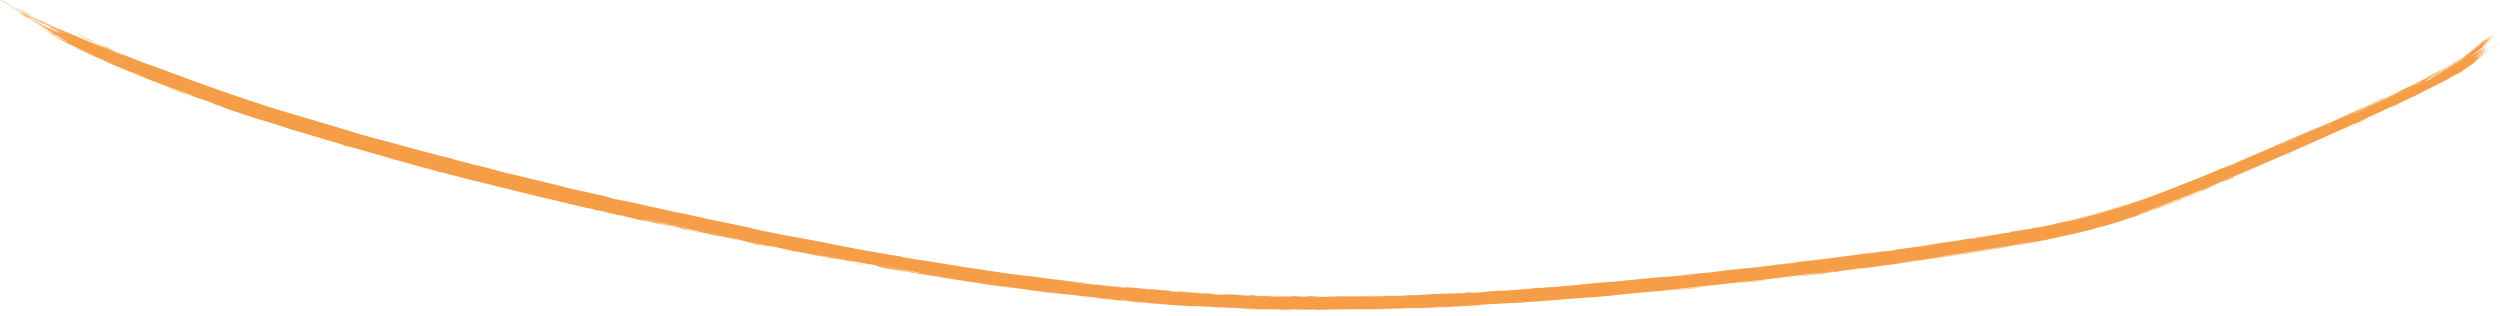 <?xml version="1.0" encoding="UTF-8"?> <svg xmlns="http://www.w3.org/2000/svg" viewBox="0 0 1200 151.63" fill="none"><path d="M85.642 44.18C86.353 44.437 89.286 45.548 90.533 45.998C89.089 45.59 83.027 43.243 85.642 44.18ZM219.235 76.809C218.154 76.557 217.077 76.305 216.005 76.053C219.022 76.855 223.177 77.904 225.977 78.643C226.439 78.765 225.219 78.532 226.314 78.814C227.411 79.097 227.223 78.943 228.828 79.34C230.627 79.788 238.827 81.924 241.645 82.619C252.28 85.254 263.033 87.798 273.71 90.363C262.66 87.821 273.762 90.54 276.854 91.229C277.544 91.379 277.47 91.183 288.547 93.797C295.568 95.442 289.011 94.229 300.798 96.77C291.813 94.53 300.677 96.57 307.782 98.153C309.001 98.429 318.874 100.652 323.249 101.594C324.744 101.918 327.038 102.314 329.023 102.741C330.388 103.034 331.411 103.311 333.438 103.744C342.888 105.76 352.194 107.706 361.674 109.66C356.079 108.78 366.005 110.657 366.447 110.755C368.692 111.283 358.466 109.224 362.501 110.09C368.15 111.233 373.804 112.359 379.463 113.466C374.827 112.52 385.649 114.463 387.622 114.925C386.79 114.564 413.389 120.021 417.49 120.637C418.344 120.77 412.802 119.679 425.674 122.017C427.067 122.268 426.528 122.243 427.259 122.365C427.696 122.438 430.378 122.686 433.193 123.293C434.218 123.508 427.588 122.54 442.103 124.939C439.826 124.466 442.523 124.886 446.861 125.592C453.563 126.691 464.101 128.386 467.018 128.856C466.069 128.681 465.117 128.506 464.164 128.329C468.888 129.134 469.735 129.179 470.795 129.343C475.092 130.003 480.962 130.925 484.967 131.473C489.615 132.107 489.698 131.981 495.121 132.752C493.836 132.553 492.547 132.351 491.256 132.147C495.011 132.658 498.802 133.158 502.555 133.636C493.821 132.713 504.422 133.885 505.141 133.962C506.26 134.093 504.645 133.971 506.515 134.19C506.707 134.212 506.442 134.11 509.313 134.448C515.323 135.145 514.373 135.115 516.893 135.403C517.129 135.428 516.312 135.278 520.685 135.747C534.547 137.185 520.623 135.799 520.076 135.738C519.382 135.665 524.093 136.486 512.334 135.04C516.294 135.532 516.67 135.688 517.117 135.742C517.497 135.793 524.375 136.532 524.746 136.561C528.11 136.877 525.163 136.485 525.818 136.54C526.363 136.593 534.604 137.536 536.577 137.473C540.515 138.067 534.28 137.476 527.644 136.819C526.675 136.769 533.951 137.553 534.331 137.584C543.74 138.485 538.545 137.8 540.611 137.878C541.691 137.917 545.524 138.386 541.993 137.903C550.535 138.644 545.347 138.278 545.899 138.342C546.729 138.437 549.713 138.642 550.091 138.679C550.638 138.734 548.724 138.632 550.888 138.832C551.249 138.864 554.746 139.052 550.25 138.636C556.263 139.142 555.762 139.008 557.794 139.334C561.961 139.326 560.785 139.744 562.415 139.88C566.746 140.232 565.507 139.891 565.737 139.896C567.32 139.943 579.32 140.762 582.302 140.86C581.117 140.988 572.78 140.336 570.908 140.243C564.68 139.972 579.676 140.868 575.144 140.818C577.043 140.868 578.94 140.912 580.842 140.951C584.309 141.273 579.374 141.103 588.734 141.496C590.27 141.446 582.118 141.2 583.757 141.178C584.721 141.173 590.15 141.413 590.258 141.384C590.366 141.355 585.46 141.171 586.236 141.149C587.926 141.138 605.813 141.948 592.191 141.478C595.99 141.634 597.939 141.949 601.237 141.984C603.369 141.995 591.394 141.307 609.377 141.899C609.757 142.029 602.182 141.732 601.988 141.728C601.71 141.732 603.072 142.035 603.31 142.055C604.147 142.161 622.525 142.433 626.407 142.553C624.871 142.41 640.304 142.596 641.978 142.513C642.427 142.498 640.753 142.414 641.232 142.402C644.218 142.339 652.299 142.42 656.029 142.353C660.221 142.283 659.693 142.209 659.926 142.206C661.769 142.172 660.299 142.257 661.423 142.233C663.119 142.211 674.817 141.895 675.416 141.851C675.588 141.842 673.674 141.814 676.223 141.713C676.667 141.692 676.373 141.826 683.941 141.492C693.016 141.074 677.62 141.605 681.389 141.343C687.244 141.28 687.033 141.121 688.623 141.068C688.876 141.06 689.882 141.047 691.333 141.013C693.013 140.974 695.301 140.907 697.696 140.785C695.571 140.903 693.45 141.017 691.337 141.125C690.272 141.18 689.21 141.233 688.15 141.285C689.026 141.255 690.137 141.21 691.34 141.157C694.4 141.024 698.081 140.835 699.936 140.76C701.19 140.709 700.162 140.874 702.888 140.73C703.47 140.696 705.75 140.315 698.611 140.797C698.039 140.73 701.438 140.623 703.016 140.512C703.254 140.495 704.187 140.285 706.211 140.275C706.694 140.266 701.455 141.054 715.028 139.924C715.465 139.887 713.936 139.92 714.366 139.882C714.663 139.857 718.123 139.67 718.508 139.637C718.898 139.603 717.22 139.643 717.686 139.601C720.071 139.389 723.232 139.444 718.297 139.734C719.946 139.664 721.598 139.59 723.254 139.514C721.475 139.437 725.836 139.294 728.118 139.132C742.734 138.077 732.935 138.633 735.445 138.393C739.477 137.997 736.42 138.553 742.41 138.008C742.964 137.952 735.701 138.379 749.867 137.362C747.779 137.533 745.686 137.7 743.598 137.864C744.817 137.961 751.144 137.267 751.629 137.223C757.188 136.748 753.436 137.128 761.681 136.342C762.417 136.271 764.025 136.18 765.6 136.021C772.123 135.364 756.974 136.704 756.555 136.651C756.356 136.645 772.65 135.255 773.207 135.208C775.588 135.075 765.828 135.897 767.696 135.827C768.375 135.829 791.588 133.616 796.238 133.161C801.625 132.668 804.056 132.668 804.061 132.384C805.602 132.506 806.93 132.178 807.617 132.108C815.904 131.268 815.939 131.265 823.05 130.465C824.623 130.286 825.958 130.224 826.51 130.148C826.832 130.104 826.218 130.081 827.794 129.878C830.002 129.603 843.237 128.182 844.209 128.111C845.19 128.048 838.645 128.779 839.826 128.724C844.562 128.186 849.126 127.627 853.914 127.06C855.904 126.824 854.888 127.004 855.747 126.902C856.106 126.862 862.967 125.972 862.672 125.985C861.951 126.043 840.82 128.596 846.373 127.832C847.455 127.686 851.256 127.367 850.636 127.279C869.566 125.059 888.481 122.661 907.34 120.086C896.55 121.703 884.287 123.223 872.913 124.674C871.374 124.871 866.079 125.519 866.729 125.519C876.41 124.336 888.444 122.729 897.73 121.525C898.027 121.486 896.947 121.706 898.059 121.567C900.108 121.314 906.896 120.263 908.025 120.136C908.199 120.119 904.402 120.741 905.571 120.641C908.55 120.388 909.34 119.927 911.899 119.573C913.899 119.305 927.345 117.549 930.658 116.943C930.996 116.882 931.178 116.846 931.227 116.83C931.249 116.823 931.249 116.82 931.227 116.82C930.807 116.822 920.908 118.286 921.755 118.08C924.886 117.597 928.11 117.118 931.202 116.662C937.163 115.785 943.033 114.936 948.621 114.048C948.771 114.024 947.445 114.159 949.362 113.847C952.631 113.311 953.593 113.257 955.185 113.015C956.92 112.756 963.099 111.703 963.914 111.596C964.02 111.583 962.798 111.896 962.606 111.931C959.885 112.437 958.972 112.451 958.714 112.493C957.801 112.64 956.879 112.843 956.047 112.976C954.687 113.194 953.929 113.27 952.079 113.562C950.815 113.761 952.042 113.657 950.844 113.843C950.427 113.91 945.546 114.469 945.158 114.739C945.033 114.978 984.218 108.396 987.963 107.188C984.667 107.873 981.283 108.535 977.983 109.148C984.763 107.921 992.795 105.939 993.406 106.04C1010.096 102.285 1026.272 96.901 1042.29 90.635C1050.15 87.589 1057.975 84.418 1065.789 81.181C1070.029 79.435 1067.769 80.561 1074.707 77.589C1072.891 78.301 1071.072 79.01 1069.256 79.715C1072.842 78.278 1088.631 71.61 1091.156 70.46C1091.485 70.313 1091.887 69.985 1095.806 68.264C1099.288 66.732 1099.885 66.587 1101.757 65.788C1103.318 65.12 1105.07 64.317 1105.531 64.12C1105.89 63.967 1106.054 63.967 1106.915 63.599C1109.632 62.435 1107.369 63.234 1110.13 62.245C1109.482 62.541 1108.837 62.836 1108.187 63.132C1111.455 61.72 1115.934 59.83 1111.166 62.003C1110.344 62.378 1111.028 62.004 1110.41 62.279C1086.304 72.91 1105.617 64.575 1114.012 60.717C1116.221 59.847 1128.312 54.337 1128.719 54.163C1129.291 53.934 1127.252 54.943 1129.993 53.769C1130.569 53.542 1146.709 46.056 1140.933 48.855C1139.769 49.426 1131.978 52.967 1130.125 53.807C1134.461 52.058 1144.049 47.352 1145.762 46.532C1145.826 46.501 1145.88 46.476 1145.924 46.457C1147.654 45.662 1146.915 46.037 1145.791 46.593C1144.106 47.429 1141.49 48.704 1145.843 46.706C1146.334 46.479 1146.906 46.215 1147.558 45.912C1155.62 42.149 1147.98 45.588 1151.072 44.072C1152.815 43.232 1161.909 39.024 1161.583 38.952C1164.672 37.413 1162.898 38.396 1163.286 38.214C1163.676 38.04 1169.693 34.962 1171.627 33.96C1171.867 33.839 1171.168 34.321 1171.416 34.199C1171.921 33.983 1177.556 30.839 1177.74 30.67C1177.882 30.582 1176.52 31.279 1177.048 30.945C1177.553 30.65 1180.898 28.608 1182.373 27.546C1182.775 27.268 1183.045 27.076 1183.099 27.031C1183.193 26.954 1182.876 27.17 1182.356 27.521C1180.817 28.602 1177.389 30.682 1178.157 30.125C1179.374 29.405 1180.849 28.457 1182.299 27.439C1184.447 25.945 1186.501 24.364 1187.58 23.485C1187.141 23.857 1184.395 25.89 1183.413 26.554C1183.809 26.16 1189.688 21.745 1187.747 23.347C1188.989 22.325 1188.096 22.965 1188.783 22.368C1188.955 22.217 1190.8 20.794 1191.185 20.488C1191.21 20.453 1189.242 21.885 1189.612 21.566C1189.833 21.379 1190.55 20.802 1191.563 20.065C1193.917 18.421 1196.38 17.04 1196.69 16.753C1197.939 15.98 1193.652 18.852 1193.033 19.255C1193.141 19.201 1197.04 16.923 1197.075 16.828C1197.396 16.825 1193.048 19.459 1193.509 19.276C1194.748 18.544 1195.75 17.975 1196.807 17.256C1195.588 18.196 1193.882 19.073 1191.88 20.509C1188.037 23.445 1184.27 26.288 1182.913 27.282C1186.223 24.989 1189.352 22.462 1191.948 20.603C1194.398 18.95 1195.774 18.322 1195.833 18.385C1195.944 18.47 1193.144 20.23 1193.234 20.234C1193.84 19.961 1197.455 17.604 1197.563 17.451C1197.676 17.379 1197.73 17.346 1197.735 17.351C1197.735 17.351 1197.735 17.351 1197.735 17.351C1197.813 17.486 1193.463 20.134 1192.272 21.055C1192.164 21.135 1192.093 21.19 1192.069 21.211C1191.944 21.32 1192.069 21.259 1192.319 21.12C1192.923 20.765 1194.29 20.033 1194.297 20.071C1194.26 20.097 1193.271 20.714 1192.464 21.325C1191.605 21.972 1190.952 22.521 1191.629 22.055C1191.872 21.889 1192.184 21.671 1192.54 21.428C1194.206 20.282 1196.525 18.99 1196.596 18.9C1197.063 18.688 1194.479 20.195 1192.618 21.539C1191.789 22.148 1191.195 22.627 1191.141 22.675C1191.104 22.715 1191.848 22.166 1192.667 21.609C1193.492 21.045 1194.38 20.535 1194.432 20.517C1194.493 20.499 1193.62 21.049 1192.746 21.72C1192.15 22.177 1191.556 22.665 1191.202 22.974C1190.55 23.54 1192.574 22.059 1192.228 22.334C1191.956 22.534 1186.645 26.605 1186.366 26.776C1185.98 27.077 1187.283 26.208 1187.109 26.355C1186.866 26.57 1185.099 27.814 1185.342 27.668C1185.553 27.612 1192.371 22.713 1192.378 22.789C1192.351 22.929 1185.136 28.149 1191.973 23.445C1192.007 23.423 1192.773 22.821 1193.274 22.455C1193.499 22.289 1193.669 22.171 1193.683 22.161C1194.042 21.949 1193.696 22.216 1193.32 22.519C1192.793 22.948 1192.204 23.429 1193.372 22.591C1193.87 22.237 1194.702 21.683 1196.054 20.874C1194.982 21.528 1194.098 22.095 1193.391 22.62C1185.936 28.401 1194.4 22.007 1192.915 23.349C1192.29 23.898 1187.767 27.4 1187.735 27.405C1188.238 27.147 1189.654 25.998 1190.172 25.655C1190.469 25.477 1186.41 28.609 1187.369 27.968C1187.887 27.659 1192.204 24.349 1192.373 24.222C1194.106 22.984 1192.064 24.604 1192.459 24.356C1192.584 24.277 1193.239 23.783 1193.892 23.32C1194.609 22.808 1195.364 22.347 1195.404 22.325C1195.455 22.3 1194.746 22.753 1193.931 23.375C1192.94 24.131 1191.733 25.132 1191.34 25.455C1190.8 25.906 1192.92 24.339 1192.54 24.647C1190.27 26.519 1185.033 30.139 1190.101 26.709C1190.412 26.497 1192.231 25.093 1192.282 25.057C1193.453 24.256 1190.113 26.834 1189.531 27.342C1188.557 28.219 1193.394 24.478 1189.384 27.609C1191.35 26.199 1192.731 25.102 1194.336 23.938C1195.247 23.27 1196.275 22.685 1197.728 21.768C1196.383 22.621 1195.283 23.249 1194.346 23.953C1187.585 29.186 1186.079 30.585 1194.523 24.2C1194.802 23.999 1195.09 23.801 1195.399 23.6C1195.067 23.816 1194.78 24.015 1194.525 24.202C1192.14 25.996 1192.402 26 1191.485 26.699C1190.869 27.21 1185.617 30.841 1188.194 29.409C1188.528 29.238 1191.583 26.869 1190.672 27.669C1183.166 33.165 1190.567 27.854 1190.564 27.838C1190.574 27.916 1188.395 29.637 1185.281 31.782C1179.374 35.976 1169.912 40.513 1167.679 41.67C1163.683 43.698 1160.157 45.569 1159.286 45.988C1156.41 47.365 1158.758 46.147 1158.103 46.427C1157.44 46.72 1149.254 50.757 1148.866 50.918C1147.234 51.64 1148.834 50.783 1148.663 50.857C1148.486 50.934 1148.238 51.045 1147.929 51.185C1144.802 52.611 1135.34 57.026 1132.493 58.289C1132.616 58.308 1138.861 55.462 1135.004 57.338C1130.52 59.515 1130.14 59.368 1130.017 59.411C1109.212 68.832 1088.297 78.011 1067.202 86.778C1067.524 86.828 1081.254 80.928 1081.568 80.8C1083.465 80.159 1060.184 89.925 1057.276 90.979C1059.46 90.13 1061.652 89.27 1063.85 88.401C1060.201 90.099 1051.882 93.228 1046.476 95.417C1044.726 96.128 1048.14 94.866 1048.056 94.901C1046.709 95.484 1044.761 96.23 1044.486 96.292C1044.442 96.302 1044.437 96.297 1044.479 96.273C1044.555 96.227 1044.798 96.115 1045.264 95.914C1044.977 96.031 1044.712 96.139 1044.464 96.239C1040.54 97.823 1040.93 97.582 1037.44 98.889C1037.252 98.959 1038.866 98.434 1035.944 99.555C1034.572 100.099 1027.183 102.741 1026.196 103.122C1025.799 103.29 1029.654 102.243 1030.042 101.848C1038.11 99.062 1032.567 100.827 1035.691 99.689C1036.155 99.508 1035.148 100.07 1042.891 97.04C1041.507 97.849 1032.447 101.049 1030.886 101.609C1027.713 102.836 1040.923 98.145 1043.222 97.003C1042.518 97.408 1043.173 97.123 1044.582 96.542C1045.254 96.264 1046.106 95.917 1047.065 95.543C1050.238 94.304 1048.871 94.901 1050.596 94.218C1055.274 92.356 1053.283 93.011 1057.19 91.562C1053.291 92.748 1063.762 88.846 1066.795 87.678C1061.914 89.72 1057.018 91.737 1052.106 93.716C1052.393 93.622 1052.682 93.528 1052.969 93.433C1051.674 93.948 1050.38 94.46 1049.077 94.971C1049.279 94.872 1049.48 94.773 1049.681 94.673C1047.536 95.564 1045.87 96.227 1044.643 96.701C1042.029 97.712 1041.163 97.972 1040.783 98.118C1033.72 100.803 1025.46 103.771 1018.115 106.058C1017.009 106.382 1017.826 106.349 1009.713 108.582C1007.124 109.271 1009.534 108.511 1006.609 109.324C1002.987 110.554 1003.023 110.318 1001.919 110.603C998.783 111.395 996.864 111.903 996.574 111.974C992.682 112.91 986.95 114.141 982.655 115.004C982.574 115.021 984.842 114.645 982.022 115.187C981.077 115.378 972.142 116.774 964.501 118.176C966.461 117.863 968.542 117.521 970.51 117.191C968.155 117.625 951.656 120.436 955.71 119.853C958.169 119.514 964.218 118.279 964.903 118.365C960.685 119.084 941.919 122.117 932.216 123.518C929.32 123.946 927.185 124.252 926.621 124.323C926.287 124.364 928.321 124.001 927.86 124.06C927.467 124.113 920.542 125.129 919.61 125.233C919.055 125.297 922.128 124.816 921.88 124.827C921.634 124.849 912.93 126.054 912.469 126.2C914.55 125.876 920.633 125.041 917.477 125.561C917.077 125.627 914.95 125.873 914.452 125.954C909.902 126.7 923.58 124.743 925.669 124.431C917.148 125.78 903.789 127.517 893.892 128.903C889.872 129.37 899.843 127.998 895.269 128.553C885.855 129.687 892.785 128.981 892.498 129.029C890.15 129.415 882.14 130.083 882.152 130.367C878.724 130.767 879.855 130.586 875.004 131.243C875.647 131.181 876.287 131.119 876.928 131.058C871.58 131.915 860.184 132.899 861.018 132.761C863.315 132.396 869.217 131.796 869.737 131.726C870.488 131.625 872.51 131.088 880.712 130.294C884.044 129.674 867.735 131.818 875.141 130.742C870.155 131.418 849.477 133.8 846.53 134.214C846.182 134.266 847.84 134.269 842.741 134.764C840.321 134.998 846.137 134.319 845.033 134.403C841.627 134.756 795.225 139.867 786.385 140.6C785.813 140.654 786.017 140.574 785.455 140.628C783.723 140.796 777.431 141.471 774.326 141.72C780.756 141.252 768.294 142.387 765.117 142.639C760.302 143.032 760.591 142.898 758.508 143.049C750.486 143.636 738.069 144.827 731.821 145.016C732.174 145.231 721.016 145.639 715.958 145.931C711.98 146.171 706.243 146.646 711.6 146.436C704.94 146.811 697.904 147.212 691.622 147.506C691.448 147.514 691.276 147.522 691.104 147.53C690.037 147.579 691.504 147.446 689.683 147.531C689.519 147.539 689.293 147.617 687.735 147.689C674.879 148.256 681.126 147.858 678.719 147.908C677.372 147.932 676.385 147.953 675.654 147.973C681.421 147.776 687.88 147.495 691.612 147.319C692.714 147.267 693.575 147.226 694.103 147.201C693.71 147.19 692.82 147.214 691.61 147.26C686.697 147.455 676.65 147.933 673.198 147.998C673.048 148.001 673.563 147.903 673.413 147.907C673.411 147.907 673.406 147.907 673.404 147.907C671.796 147.962 661.553 148.251 663.666 148.294C664.233 148.307 668.945 148.199 674.54 148.011C673.023 148.077 674.16 148.133 673.892 148.146C670.653 148.3 662.714 148.413 659.907 148.451C659.261 148.462 659.308 148.52 659.202 148.522C656.638 148.557 657.686 148.37 655.065 148.588C650.425 148.459 663.76 148.4 662.81 148.269C662.086 148.27 632.498 148.607 632.574 148.683C632.474 148.665 632.066 148.642 631.232 148.613C629.379 148.557 621.144 148.49 619.715 148.49C619.475 148.492 619.568 148.654 619.271 148.651C618.528 148.653 608.459 148.324 604.692 148.293C606.724 148.375 608.756 148.452 610.785 148.523C598.518 148.201 600.412 148.267 604.498 148.452C604.702 148.458 604.901 148.47 605.097 148.477C608.267 148.607 612.324 148.734 612.388 148.747C612.618 148.85 591.799 148.2 595.811 148.172C596.368 148.183 605.995 148.567 601.232 148.305C600.398 148.263 594.213 148.065 593.89 148.036C591.72 147.886 605.225 148.265 603.578 148.087C600.299 148.092 596.093 147.887 592.336 147.757C590.626 147.697 590.201 147.759 589.99 147.751C586.839 147.631 588.611 147.626 587.558 147.58C586.994 147.56 580.775 147.428 581.963 147.238C561.502 146.242 576.29 147.183 588.844 147.74C584.874 147.659 577.099 147.203 573.612 147.008C572.361 146.94 573.097 147.068 570.982 146.954C566.626 146.771 545.885 145.091 540.491 144.518C543.813 144.79 542.849 144.613 540.29 144.386C537.735 144.156 539.87 144.474 539.369 144.441C538.837 144.421 526.844 143.186 524.844 142.972C533.885 143.863 531.853 143.57 524.191 142.759C525.296 142.851 526.407 142.941 527.521 143.03C523.026 142.613 513.622 141.419 511.013 141.144C510.606 141.103 512.061 141.35 511.833 141.327C509.556 141.1 501.828 140.075 501.475 140.051C501.166 140.035 504.454 140.508 503.227 140.387C502.957 140.36 499.821 139.868 496.68 139.486C495.517 139.344 496.206 139.506 495.914 139.472C493.46 139.186 494.93 139.261 490.481 138.687C487.205 138.261 484.785 138.05 480.277 137.373C495.016 139.572 482.631 137.812 476.439 136.957C475.448 136.819 476.29 137.081 470.368 136.141C483.001 137.76 466.812 135.505 463.504 134.975C463.325 134.947 463.261 134.851 461.654 134.601C461.517 134.58 461.706 134.668 460.204 134.439C445.917 132.226 455.063 133.602 452.361 133.117C451.622 132.982 448.464 132.501 445.794 132.084C444.353 131.86 443.063 131.656 442.402 131.547C441.973 131.475 442.182 131.45 440.52 131.174C437.568 130.683 434.945 130.3 433.006 129.973C432.778 129.933 432.793 129.842 429.102 129.233C428.066 129.062 426.913 128.894 428.366 129.176C432.633 130.002 440.29 131.196 445.787 132.13C446.557 132.262 447.288 132.389 447.958 132.51C450.096 132.893 448.449 132.648 445.772 132.221C442.218 131.656 436.771 130.738 436.317 130.659C436.015 130.609 439.097 131.084 435.975 130.544C433.315 130.085 428.366 129.398 424.402 128.662C424.101 128.606 420.933 127.904 421.082 127.922C421.22 127.942 426.118 128.776 425.413 128.61C425.33 128.592 422.221 128.044 421.818 127.941C421.328 127.817 420.039 127.225 419.384 127.099C417.691 126.773 418.783 127.051 417.683 126.849C415.328 126.418 407.158 124.815 406.874 124.885C408.223 125.142 409.571 125.398 410.918 125.651C403.409 124.285 406.594 124.921 405.526 124.749C404.375 124.56 404.714 124.514 402.179 124.031C401.639 123.933 391.023 121.945 391.217 122.023C397.08 123.069 394.893 122.787 395.161 122.841C396.187 123.045 397.514 123.219 398.891 123.48C408.569 125.305 398.783 123.595 401.063 124.053C401.845 124.21 403.428 124.439 403.764 124.505C404.852 124.718 404.854 124.804 405.58 124.932C407.276 125.23 405.32 124.747 405.455 124.765C406.987 124.975 412.879 126.149 409.175 125.602C411.374 126.053 411.666 125.945 413.413 126.327C416.891 127.085 411.649 126.102 410.236 125.863C405.151 125.005 403.639 124.667 396.454 123.332C393.858 122.848 390.788 122.338 389.588 122.111C388.829 121.971 381.742 120.323 381.455 120.69C378.692 120.108 374.393 118.978 371.539 118.42C368.974 117.919 369.76 118.226 369.519 118.184C369.151 118.119 366.052 117.484 365.004 117.293C363.772 117.068 364.373 117.248 362.42 116.875C357.563 115.944 357.72 115.818 357.225 115.707C351.467 114.407 353.956 115.137 352.67 114.889C351.472 114.67 334.771 111.072 331.252 110.357C332.687 110.634 334.123 110.911 335.561 111.187C333.021 110.549 330.277 110.115 330.263 109.939C329.686 110.095 324.442 108.774 322.856 108.434C322.233 108.301 322.272 108.357 321.487 108.188C318.422 107.529 311.556 105.973 309.89 105.624C302.707 104.131 320.979 108.363 322.432 108.675C319.534 108.053 303.195 104.481 310.672 106.279C311.828 106.557 313.917 106.894 314.567 107.033C318.982 107.974 315.49 107.316 315.833 107.403C316.417 107.549 319.345 108.084 320.11 108.264C320.366 108.324 318.697 108.061 322.908 108.983C320.81 108.631 309.001 105.942 307.448 105.612C306.891 105.493 310.317 106.48 300.238 104.006C300.351 104.051 300.466 104.096 300.579 104.141C294.955 102.879 289.328 101.598 283.693 100.299C284.314 100.398 287.497 101.045 283.509 100.14C281.22 99.619 282.891 100.108 282.68 100.062C280.611 99.666 244.305 90.949 237.315 89.145C234.906 88.55 228.267 86.956 227.745 86.824C224.688 86.064 213.993 83.258 211.853 82.705C210.508 82.361 211.763 82.773 210.566 82.457C209.456 82.163 210.627 82.387 210.298 82.298C207.619 81.595 186.831 76.142 181.978 74.686C184.955 75.552 200.007 79.455 199.702 79.303C199.652 79.283 196.009 78.246 195.248 78.07C194.019 77.67 189.73 76.724 187.407 76.045C187.152 75.97 188.191 76.136 184.104 74.99C182.912 74.656 180.071 73.936 177.063 73.053C176.447 72.872 175.823 72.685 175.202 72.493C169.734 71.087 141.422 62.552 139.457 61.994C139.425 61.993 143.341 63.241 140.663 62.472C137.057 61.43 140.328 62.203 136.172 60.891C135.567 60.715 123.94 57.041 123.587 56.925C120.033 55.912 130.137 59.23 129.989 59.187C129.627 59.12 121.206 56.43 120.873 56.302C120.55 56.187 127.438 58.256 119.223 55.639C120.143 55.963 121.072 56.289 122.01 56.616C118.159 55.4 117.798 55.15 116.869 54.836C113.997 53.858 110.788 52.976 106.203 51.163C105.008 50.689 107.047 51.322 106.899 51.262C105.482 50.691 103.478 50.223 101.35 49.309C101.176 49.231 106.361 50.965 97.37 47.788C97.976 48.02 98.587 48.253 99.202 48.487C97.949 48.095 88.825 44.816 87.62 44.345C84.063 42.997 87.236 44.066 83.63 42.727C85.859 43.741 75.018 39.625 75.687 39.727C74.107 39.3 65.011 35.545 60.723 33.733C58.024 32.615 52.504 30.334 51.666 29.958C50.639 29.503 50.973 29.529 49.129 28.7C48.821 28.562 46.813 27.716 44.268 26.593C42.374 25.758 40.223 24.789 38.176 23.82C37.237 23.377 35.34 22.319 37.106 23.061C39.202 23.942 42.53 25.48 44.395 26.305C45.209 26.665 45.744 26.89 45.734 26.849C45.725 26.812 45.211 26.566 44.436 26.213C42.14 25.172 37.486 23.136 35.973 22.439C26.504 18.074 32.041 20.44 31.813 20.299C31.223 19.934 26.052 17.557 25.839 17.443C24.963 16.997 28.643 18.621 28.734 18.599C28.817 18.56 23.914 16.139 25.05 16.638C26.675 17.362 31.227 19.573 31.503 19.691C35.32 21.349 30.2 18.836 28.815 18.102C28.396 17.881 30.127 18.631 29.774 18.46C24.366 15.841 28.515 18.147 24.895 16.44C21.671 14.908 25.876 16.753 25.763 16.691C25.597 16.609 21.732 14.792 21.15 14.468C20.857 14.329 31.017 18.814 30.64 18.516C27.404 17.059 24.183 15.585 20.977 14.088C20.776 13.857 25.341 16.108 25.838 16.32C26.81 16.744 24.147 15.432 24.289 15.453C24.347 15.453 27.554 16.848 24.715 15.483C23.743 15.013 21.652 14.137 18.155 12.359C30.547 18.108 22.028 13.993 21.678 13.781C21.337 13.57 27.278 16.262 20.12 12.895C19.92 12.526 20.303 12.899 22.354 13.821C24.885 14.947 19.129 12.179 28.235 16.486C27.755 16.149 20.436 12.725 20.057 12.521C19.731 12.357 21.368 13.073 20.8 12.782C14.063 9.308 18.715 11.649 16.794 10.567C16.622 10.478 10.212 7.276 15.12 9.658C24.067 13.962 27.8 15.807 29.455 16.196C22.835 12.998 14.736 9.32 12.734 8.325C9.669 6.815 12.87 8.319 12.506 8.117C12.368 8.043 9.742 6.745 9.702 6.717C7.93 5.564 21.459 12.516 25.844 14.451C24.709 13.877 23.557 13.292 22.41 12.705C23.993 13.452 25.559 14.184 27.143 14.918C19.658 11.329 26.899 14.78 28.858 15.44C29.313 15.598 24.308 13.374 30.023 15.867C25.863 13.911 27.217 14.492 23.434 12.784C23.561 12.761 32.068 16.611 35.451 18.076C23.646 12.57 30.267 15.989 20.155 11.032C18.223 10.23 23.092 12.528 22.679 12.348C21.23 11.733 17.952 10.067 13.868 8.308C13.202 8.021 15.9 9.478 11.836 7.466C11.387 7.245 8.85 5.87 8.888 5.88C9.261 5.984 11.811 7.287 11.926 7.307C12.045 7.335 9.173 5.924 9.175 5.913C9.126 5.785 11.566 7.067 11.222 6.862C10.478 6.422 0.32 1.115 13.673 7.842C2.509 2.399 12.19 7.259 16.564 9.325C17.671 9.851 17.979 9.938 19.575 10.682C21.621 11.635 24.003 12.788 25.07 13.275C26.213 13.793 19.79 10.657 29.145 15.054C24.42 12.742 15.981 8.871 11.396 6.469C2.16 1.644 17.992 9.512 19.691 10.244C20.136 10.452 18.681 9.669 18.979 9.807C19.459 10.05 28.523 14.358 29.454 14.699C30.377 15.058 26.118 13.158 25.867 12.964C25.689 12.852 36.727 17.834 30.781 15.073C26.684 13.183 19.083 9.768 17.907 8.974C23.901 11.854 29.912 14.626 35.991 17.358C32.692 15.786 29.433 14.211 26.165 12.604C32.927 15.735 38.777 18.458 45.295 21.228C34.481 16.237 41.311 19.263 46.496 21.541C48.691 22.504 50.597 23.333 50.672 23.357C50.719 23.366 48.506 22.32 46.562 21.392C45.264 20.774 44.122 20.227 43.725 20.035C44.519 20.376 45.475 20.789 46.612 21.28C53.319 24.202 64.411 28.816 56.159 25.094C57.872 25.891 62.224 27.579 62.158 27.538C61.639 27.228 52.332 23.322 53.896 23.885C55.663 24.531 58.104 25.737 60.792 26.854C74.728 32.549 71.114 30.525 85.149 36.018C84.877 35.894 84.605 35.771 84.334 35.648C99.665 41.497 115.171 46.84 130.847 51.876C137.017 53.703 153.427 58.621 161.478 60.964C163.098 61.449 171.051 63.829 171.679 64.018C172.788 64.367 166.622 62.613 169.388 63.462C169.771 63.58 175.137 65.13 178.984 66.194C181.23 66.816 182.929 67.269 182.572 67.135C181.848 66.929 180.391 66.531 178.997 66.148C177.417 65.714 175.917 65.298 175.513 65.172C174.157 64.748 175.748 65.179 179.015 66.083C188.55 68.768 212.486 75.18 214.067 75.516C213.136 75.242 212.209 74.969 211.286 74.696C213.946 75.408 216.588 76.11 219.235 76.809ZM96.241 47.774C94.632 47.299 90.753 45.821 88.469 45.003C85.255 43.863 79.773 42.158 82.203 42.699C86.862 44.434 91.562 46.131 96.241 47.774ZM165.336 69.953C162.194 68.994 164.679 69.507 167.278 70.338C167.571 70.431 169.63 71.256 165.336 69.953ZM131.944 59.795C132.068 59.833 134.855 60.714 134.933 60.741C137.373 61.592 129.077 58.965 131.944 59.795ZM294.798 102.673C291.22 101.865 293.769 102.633 296.01 103.067C296.152 103.095 295.036 102.727 294.798 102.673ZM292.255 102.087C289.517 101.295 283.875 100.329 288.312 101.319C288.741 101.414 292.38 102.125 292.255 102.087ZM153.966 66.548C154.323 66.59 157.678 67.612 159.036 68.023C159 68.073 155.338 66.949 153.966 66.548ZM237.956 89.224C238.114 89.219 226.559 86.315 225.739 86.165C227.594 86.616 237.815 89.239 237.956 89.224ZM267.669 96.387C267.374 96.309 263.367 95.366 263.477 95.436C265.411 95.957 268.987 96.74 267.669 96.387ZM326.908 109.846C327.131 109.881 324.169 108.965 331.279 110.682C332.324 110.933 328.56 110.197 328.93 110.286C329.708 110.474 330.324 110.615 330.82 110.723C327.482 110.03 324.029 109.289 323.701 109.2C322.15 108.782 326.81 109.83 326.908 109.846ZM358.16 116.224C358.856 116.322 363.239 117.24 364.233 117.46C364.405 117.498 363.634 117.462 365.61 117.853C367.198 118.166 364.852 117.57 367.939 118.212C371.063 118.859 366.869 118.104 367.139 118.164C367.504 118.247 372.351 119.162 372.187 119.2C372.064 119.23 366.888 118.157 365.61 117.908C363.968 117.591 365.936 118.078 363.202 117.504C361.485 117.144 362.469 117.188 362.106 117.107C361.804 117.041 355.769 115.895 358.169 116.227C358.164 116.226 358.162 116.225 358.16 116.224ZM331.72 110.91C331.467 110.862 331.175 110.801 330.82 110.723C331.121 110.787 331.423 110.849 331.72 110.91ZM105.353 50.906C106.978 51.517 102.071 49.885 100.274 49.183C100.275 49.134 105.071 50.804 105.353 50.906ZM334.829 111.45C339.767 112.541 336.115 111.82 331.72 110.91C333.119 111.181 333.173 111.083 334.829 111.45ZM195.248 78.07C195.451 78.136 195.578 78.189 195.587 78.221C195.052 78.045 195.008 78.015 195.248 78.07ZM206.646 81.157C210.564 82.097 202.635 80.013 202.658 80.081C202.67 80.11 206.507 81.125 206.646 81.157ZM299.374 103.721C299.016 103.631 304.67 104.639 296.503 102.993C300.829 104.007 296.25 102.998 296.314 103.036C296.469 103.142 303.782 104.731 305.391 105.119C306.687 105.287 300.555 104.02 299.384 103.724C299.382 103.723 299.377 103.722 299.374 103.721ZM414.594 127.205C413.583 127.095 410.415 126.495 408.29 126.099C409.296 126.213 412.454 126.814 414.594 127.205ZM979.323 115.74C964.643 118.56 962.719 118.554 976.16 116.234C976.417 116.191 980.206 115.541 979.323 115.74ZM853.009 134.001C851.595 134.044 856.226 133.47 859.227 133.155C859.904 133.085 862.469 132.899 859.571 133.278C859.647 133.117 855.195 133.599 853.009 134.001ZM337.642 111.967C339.099 112.193 343.517 113.188 345.853 113.689C344.412 113.458 339.703 112.433 337.642 111.967ZM931.026 123.545C929.492 123.761 928.449 124.023 928.719 123.993C929.936 123.857 932.778 123.349 931.026 123.545ZM323.347 108.878C323.156 108.786 329.028 110.011 329.411 110.218C328.157 109.939 323.485 108.94 323.347 108.878ZM410.567 126.435C409.652 126.242 414.42 127.067 415.85 127.348C415.73 127.382 411.161 126.561 410.567 126.435ZM906.066 127.135C904.692 127.315 901.166 127.794 900.815 127.885C900.324 128.008 905.458 127.288 906.066 127.135ZM1154.096 48.977C1154.236 48.93 1150.67 50.729 1148.243 51.864C1147.863 52.043 1147.504 52.207 1147.198 52.344C1145.35 53.169 1146.447 52.627 1148.206 51.782C1150.523 50.672 1153.985 49.021 1154.096 48.977ZM945.696 121.278C950.042 120.707 945.225 121.355 945.421 121.434C948.324 120.994 955.664 119.828 950.638 120.519C949.654 120.654 947.048 121.076 945.696 121.278ZM941.647 121.863C941.195 121.967 938.049 122.556 940.778 122.135C942.034 121.94 944.007 121.513 941.647 121.863ZM1123.531 63.064C1119.882 64.609 1136.464 57.174 1136.942 56.954C1137.195 56.848 1137.36 56.781 1137.455 56.746C1138.069 56.433 1141.166 55.004 1141.573 54.901C1140.613 55.337 1138.091 56.501 1137.774 56.637C1137.642 56.693 1137.544 56.734 1137.477 56.76C1136.412 57.333 1124.226 62.781 1123.531 63.064ZM1095.939 75.156C1100.039 73.217 1100.876 73.111 1100.52 73.276C1096.029 75.345 1098.913 73.891 1098.768 73.945C1098.449 74.07 1095.264 75.546 1095.951 75.15C1095.946 75.152 1095.941 75.154 1095.939 75.156ZM1117.88 65.552C1118.042 65.477 1121.534 63.922 1121.671 63.864C1124.552 62.664 1114.712 67.045 1117.88 65.552ZM381.767 120.781C384.437 121.326 381.796 120.903 380.022 120.522C379.877 120.49 379.411 120.298 381.767 120.781ZM939.502 122.212C939.188 122.252 935.831 122.742 932.179 123.277C927.897 123.905 923.293 124.582 923.843 124.577C924.425 124.486 928.415 123.92 932.194 123.365C937.043 122.654 941.661 121.945 939.502 122.212ZM819.617 137.626C822.444 137.321 819.379 137.781 817.86 137.896C817.296 137.939 818.906 137.703 819.617 137.626ZM315.47 107.033C312.567 106.463 313.215 106.367 315.701 106.998C315.796 107.022 315.583 107.055 315.47 107.033ZM842.272 135.162C832.486 136.362 834.788 135.71 847.497 134.36C847.099 134.425 846.704 134.49 846.307 134.554C860.95 132.878 847.333 134.469 843.723 134.908C842.366 135.074 843.512 135.008 842.282 135.161C842.277 135.161 842.275 135.161 842.272 135.162ZM804.697 139.188C795.256 139.864 813.244 138.221 818.41 137.611C813.416 138.267 806.908 138.93 815.777 138.115C802.834 139.503 808.206 138.816 807.691 138.864C807.077 138.917 805.094 139.16 804.697 139.188ZM829.541 136.528C830.088 136.459 834.201 136.055 835.669 135.878C833.629 136.211 825.929 136.987 829.541 136.528ZM1066.888 87.579C1067.183 87.374 1067.931 87.006 1070.96 85.773C1070.039 86.199 1068.137 87.027 1066.888 87.579ZM93.418 46.332C91.293 45.561 87.121 43.989 88.378 44.539C88.51 44.599 93.416 46.383 93.418 46.332ZM892.974 128.739C892.506 128.799 880.272 130.393 884.508 129.924C885.774 129.79 896.906 128.301 892.974 128.739ZM956.191 119.547C955.188 119.712 951.016 120.394 950.947 120.422C950.663 120.533 955.772 119.679 956.191 119.547ZM82.801 42.322C82.548 42.227 76.113 39.771 76.8 40.07C78.122 40.666 83.74 42.71 82.801 42.322ZM391.541 122.49C392.103 122.595 392.832 122.818 393.026 122.856C393.482 122.951 403.789 124.859 399.836 124.223C399.178 124.129 384.363 121.254 382.447 120.857C381.723 120.601 388.027 121.938 389.571 122.22C389.843 122.27 390.034 122.21 391.536 122.49C391.539 122.49 391.541 122.49 391.541 122.49ZM1082.508 80.923C1082.91 80.683 1094.211 75.768 1094.113 75.897C1090.248 77.585 1086.383 79.26 1082.508 80.923ZM1076.736 83.359C1074.292 84.335 1079.961 81.923 1081.642 81.229C1081.679 81.268 1077.097 83.216 1076.736 83.359ZM933.038 122.853C931.804 123.053 935.617 122.594 934.771 122.741C934.434 122.799 933.239 122.964 932.157 123.121C931.526 123.213 930.94 123.301 930.613 123.362C930.476 123.388 931.293 123.302 932.169 123.201C932.881 123.118 933.629 123.025 933.985 122.971C935.136 122.794 934.01 122.882 935.261 122.695C939.379 122.08 943.114 121.569 946.991 120.964C947.34 120.91 944.633 121.275 947.598 120.814C948.066 120.741 950.859 120.39 954.459 119.797C962.336 118.255 968.201 117.544 978.194 115.553C977.831 115.61 970.314 116.933 969.855 117.002C961.453 118.484 946.456 120.864 937.59 122.179C935.367 122.512 936.454 122.404 935.49 122.55C934.719 122.666 935.632 122.43 933.038 122.853ZM94.553 46.683C93.594 46.233 90.029 45.006 87.778 44.164C88.561 44.552 92.381 45.88 94.553 46.683ZM1025.07 103.533C1023.929 103.93 1020.353 105.069 1020.064 105.188C1019.698 105.356 1024.856 103.688 1025.07 103.533ZM449.742 132.862C449.86 132.879 452.704 133.343 452.81 133.362C455.34 133.852 446.802 132.457 449.742 132.862ZM518.209 142.354C520.398 142.586 522.599 142.792 523.323 142.95C521.939 142.792 517.948 142.383 518.209 142.354ZM613.413 148.744C612.967 148.633 619.561 148.827 620.81 148.848C620.344 148.894 613.747 148.833 613.413 148.744ZM1066.321 87.454C1070.049 85.916 1069.205 86.091 1071.593 85.173C1071.978 85.023 1073.362 84.81 1069.217 86.403C1068.471 86.688 1071.323 85.42 1066.321 87.454ZM849.566 134.119C850.567 133.93 853.755 133.571 855.907 133.317C855.436 133.427 851.08 133.936 849.566 134.119ZM71.275 37.768C69.525 36.983 61.402 33.738 63.381 34.617C63.678 34.757 70.1 37.307 71.275 37.768ZM347.73 113.768C351.264 114.426 343.985 112.882 341.674 112.469C342.714 112.685 347.492 113.724 347.73 113.768ZM590.501 147.946C590.675 147.951 594.486 148.117 594.655 148.126C597.777 148.336 586.991 147.867 590.501 147.946ZM495.652 139.495C497.033 139.619 505.978 140.795 507.983 141.092C506.034 140.969 493.953 139.365 495.652 139.495ZM1050.96 93.744C1053.622 92.682 1056.182 91.672 1058.633 90.706C1058.16 90.964 1051.242 93.682 1050.96 93.744ZM604.498 148.452C604.702 148.458 604.901 148.47 605.097 148.477C604.893 148.468 604.692 148.46 604.498 148.452ZM989.298 113.175C986.925 113.663 987.445 113.649 987.588 113.623C989.357 113.282 992 112.611 989.298 113.175ZM92.015 45.608C91.25 45.237 87.403 43.899 85.25 43.067C85.836 43.365 90.235 44.974 92.015 45.608ZM794.587 140.02C791.566 140.223 803.811 138.895 806.393 138.683C806.589 138.729 795.023 139.996 794.587 140.02ZM336.844 111.334C336.621 111.217 331.551 110.218 332.618 110.48C333.293 110.647 336.977 111.408 336.844 111.334ZM812.555 138.082C813.693 137.941 816.398 137.722 815.453 137.865C814.243 138.048 812.255 138.12 812.555 138.082ZM915.544 125.318C915.011 125.384 908.336 126.389 911.119 126.073C913.055 125.852 913.34 125.71 913.789 125.646C914.307 125.577 925.131 124.163 915.544 125.318ZM725.838 145.68C728.395 145.484 731.507 145.303 734.179 145.111C733.097 145.234 726.93 145.668 725.838 145.68ZM356.361 115.401C355.755 115.259 339.139 111.77 348.562 113.828C349.112 113.952 358.199 115.868 356.361 115.401ZM1066.321 87.454C1065.85 87.649 1065.306 87.87 1064.675 88.122C1065.301 87.868 1065.845 87.647 1066.321 87.454ZM1023.465 103.889C1024.336 103.55 1019.863 105.013 1018.54 105.448C1018.155 105.645 1023.347 103.948 1023.465 103.889ZM734.378 145.026C735.919 144.888 738.726 144.717 740.638 144.571C740.319 144.644 735.048 145.029 734.378 145.026ZM625.686 148.689C628.763 148.749 632.552 148.751 632.609 148.692C632.672 148.702 632.822 148.712 633.07 148.722C633.318 148.733 636.618 148.712 638.052 148.729C646.626 148.93 604.935 148.555 629.099 148.611C627.961 148.639 626.822 148.665 625.686 148.689ZM483.566 137.728C481.85 137.421 476.979 136.813 478.238 137.021C479.109 137.169 485.288 138.042 483.566 137.728ZM550.334 145.167C549.811 145.115 545.055 144.759 544.928 144.783C547.654 145.064 552.702 145.42 550.334 145.167ZM470.287 135.73C469.212 135.559 467.816 135.464 467.941 135.488C469.036 135.695 472.091 136.062 470.287 135.73ZM1058.474 90.344C1056.967 90.925 1052.15 92.95 1051.136 93.43C1050.937 93.493 1050.4 93.687 1049.418 94.051C1049.421 94.05 1049.426 94.049 1049.428 94.048C1049.146 94.151 1047.112 94.952 1044.375 96.009C1034.339 99.989 1014.213 106.913 1035.212 99.594C1036.052 99.286 1034.876 99.658 1038.265 98.399C1038.493 98.315 1038.616 98.327 1039.301 98.071C1040.022 97.801 1042.14 97.004 1044.42 96.123C1047.119 95.082 1050.034 93.926 1050.945 93.537C1050.962 93.541 1051.072 93.507 1051.306 93.424C1053.401 92.683 1059.656 89.893 1058.474 90.344ZM559.777 145.893C558.822 145.803 555.779 145.592 555.463 145.615C556.967 145.759 561.998 146.103 559.777 145.893ZM355.887 115.1C353.978 114.668 349.112 113.733 350.569 114.076C351.465 114.289 358.086 115.6 355.887 115.1ZM529.418 143.257C540.582 144.423 532.083 143.519 533.799 143.618C532.336 143.5 530.883 143.38 529.418 143.257ZM1106.326 70.187C1104.677 70.895 1106.555 69.915 1108.38 69.192C1108.955 68.965 1107.249 69.79 1106.326 70.187ZM1179.499 35.601C1178.093 36.325 1184.682 32.381 1182.179 34.027C1182.064 34.116 1179.598 35.561 1179.499 35.601ZM1128.493 60.187C1127.438 60.757 1126.697 61.105 1123.588 62.481C1128.179 60.387 1123.894 62.237 1128.493 60.187ZM632.574 148.683C632.594 148.687 632.611 148.689 632.609 148.692C632.587 148.689 632.577 148.686 632.574 148.683ZM459.865 134.163C458.496 133.878 454.591 133.265 455.742 133.52C455.855 133.546 459.291 134.128 459.865 134.163ZM1051.136 93.43C1051.313 93.373 1051.227 93.416 1050.945 93.537C1050.928 93.533 1050.999 93.496 1051.136 93.43ZM480.775 137.216C480.636 137.253 486.562 138.101 486.793 138.123C490.216 138.497 483.234 137.566 480.775 137.216ZM317.185 106.778C316.883 106.717 318.798 107.28 320.002 107.488C320.935 107.65 318.319 107.006 317.185 106.778ZM1139.055 55.338C1140.771 54.551 1143.19 53.436 1143.679 53.282C1142.513 53.811 1139.036 55.401 1139.055 55.338ZM1176.866 36.987C1174.913 38.168 1170.326 40.55 1167.377 41.995C1167.283 41.949 1175.004 38.091 1176.866 36.987ZM1063.256 88.429C1063.107 88.489 1058.697 90.259 1059.32 90.077C1060.25 89.808 1064.51 87.954 1063.256 88.429ZM326.189 108.82C328.275 109.224 323.529 108.049 321.313 107.677C320.177 107.488 325.836 108.753 326.189 108.82ZM447.742 132.131C444.955 131.715 451.833 132.909 452.788 132.987C451.521 132.779 448.734 132.279 447.742 132.131ZM542.483 144.307C533.691 143.294 538.456 144.106 540.02 144.219C540.236 144.235 542.699 144.331 542.483 144.307ZM51.112 28.946C49.947 28.474 54.208 30.426 54.785 30.594C55.153 30.706 51.853 29.249 51.112 28.946ZM675.654 147.973C675.279 147.986 674.908 147.999 674.54 148.011C674.815 147.999 675.178 147.986 675.654 147.973ZM422.675 127.577C428.758 128.945 428.14 128.604 428.675 128.699C429.828 128.904 432.503 129.446 434.67 129.803C432.189 129.412 429.669 129.01 427.193 128.61C428.918 128.943 442.508 131.349 445.828 131.868C446.267 131.938 446.53 131.978 446.572 131.979C446.721 131.985 446.39 131.919 445.838 131.82C444.461 131.575 441.681 131.121 441.568 131.098C441.345 131.052 440.535 130.728 440.037 130.637C439.19 130.497 424.955 128.042 422.675 127.577ZM524.059 142.53C525.467 142.702 525.86 142.817 526.523 142.868C526.748 142.886 526.793 142.82 527.561 142.881C526.39 142.765 525.222 142.648 524.059 142.53ZM411.652 125.859C409.931 125.46 417.713 126.906 417.953 126.955C419.274 127.253 413.065 126.191 411.652 125.859ZM477.821 136.732C477.544 136.691 471.539 135.787 471.573 135.837C473.178 136.117 481.175 137.278 477.821 136.732ZM528.508 142.974C530.633 143.202 534.628 143.664 534.182 143.514C534.179 143.514 534.177 143.513 534.174 143.513C532.28 143.337 530.4 143.159 528.508 142.974ZM333.35 110.135C329.529 109.142 331.31 109.744 334.717 110.529C335.767 110.676 333.978 110.298 333.35 110.135ZM321.026 107.339C319.956 107.079 308.898 104.667 310.564 105.125C311.161 105.292 317.529 106.618 317.821 106.687C318.265 106.793 316.213 106.444 319.61 107.17C319.418 107.094 321.391 107.429 321.026 107.339ZM330.179 109.344C326.368 108.39 325.458 108.433 328.341 109.058C329.467 109.303 330.721 109.48 330.179 109.344ZM345.853 112.696C344.474 112.384 340.805 111.578 338.248 111.115C341.644 111.843 345.033 112.564 348.429 113.279C348.829 113.318 347.058 112.969 345.843 112.694C345.845 112.694 345.848 112.695 345.853 112.696ZM1196.13 23.205C1194.891 23.95 1195.62 23.439 1196.852 22.687C1198.123 21.926 1199.75 20.784 1199.867 20.703C1200.707 20.202 1197.298 22.602 1196.13 23.205ZM29.737 17.064C28.953 16.673 28.493 16.366 26.732 15.6C28.453 16.471 30.153 17.324 31.875 18.182C33.291 18.665 30.576 17.483 29.737 17.064ZM23.331 13.485C23.581 13.598 22.329 12.76 25.432 14.383C27.535 15.497 15.856 10.091 13.842 8.95C16.161 10.043 21.198 12.519 23.331 13.485ZM3.585 2.674C3.461 2.593 7.82 4.777 8.321 5.039C10.931 6.43 4.255 3.134 3.585 2.674ZM17.482 9.646C15.446 8.612 20.013 10.791 21.367 11.457C21.489 11.565 17.797 9.809 17.482 9.646ZM1167.946 37.254C1165.686 38.224 1163.828 39.519 1167.212 37.75C1167.379 37.663 1168.044 37.213 1167.946 37.254ZM7.94 4.625C9.965 5.696 5.424 3.439 4.095 2.729C3.986 2.627 7.635 4.467 7.94 4.625ZM1166.231 37.704C1163.252 39.066 1164.444 38.887 1164.822 38.718C1166.361 38.035 1171.455 35.267 1172.459 34.672C1164.829 38.711 1167.602 37.055 1166.231 37.704ZM1152.702 44.51C1149.975 45.843 1157.04 42.588 1158.331 41.84C1156.947 42.514 1153.497 44.123 1152.702 44.51ZM1135.863 52.197C1134.38 52.862 1129.912 54.862 1129.193 55.251C1130.827 54.5 1135.266 52.538 1135.863 52.197ZM1132.41 53.58C1130.056 54.563 1129.59 55.032 1132.245 53.747C1132.346 53.698 1132.496 53.545 1132.41 53.58ZM1119.247 59.437C1117.679 60.038 1116.002 61.035 1118.506 59.922C1119.244 59.592 1119.413 59.374 1119.247 59.437ZM1162.373 39.166C1160.196 40.187 1157.499 41.675 1162.098 39.456C1160.508 40.262 1158.879 41.078 1157.271 41.876C1163.364 39.042 1162.805 39.039 1164.55 38.192C1166.972 37 1166.837 37.27 1166.398 37.557C1168.319 36.469 1176.704 32.24 1181.082 29.263C1177.188 31.816 1170.317 35.304 1166.096 37.374C1164.876 37.976 1163.742 38.594 1162.719 39.091C1161.053 39.897 1162.491 39.11 1162.38 39.161C1162.378 39.163 1162.375 39.164 1162.373 39.166ZM1101.926 67.118C1097.355 69.008 1100.312 67.961 1102.852 66.801C1102.962 66.75 1102.042 67.071 1101.926 67.118ZM2.415 1.042C8.258 4.107 3.9 2.129 16.338 8.051C11.079 5.627 16.008 8 14.968 7.551C14.135 7.193 11.106 5.653 12.837 6.607C10.544 5.395 0.481 0.292 0.038 0.041C0.043 0.043 0.047 0.045 0.051 0.047C-0.214 -0.099 0.554 0.055 2.415 1.042ZM1135.593 51.667C1133.995 52.094 1133.556 52.777 1130.535 53.901C1126.746 55.996 1141.387 48.951 1143.264 48.37C1127.239 55.73 1153.961 43.726 1142.613 48.514C1144.093 47.856 1145.225 47.347 1145.983 47.004C1150.047 45.155 1145.831 46.955 1147.001 46.359C1148.491 45.607 1153.676 43.23 1153.391 43.247C1153.389 43.249 1153.387 43.25 1153.384 43.251C1150.896 44.437 1148.402 45.613 1145.882 46.792C1145.225 47.1 1144.552 47.414 1143.87 47.732C1147.092 46.481 1140.54 49.449 1138.26 50.294C1137.374 50.751 1136.496 51.204 1135.593 51.667ZM1153.681 43.487C1153.36 43.64 1146.481 46.903 1146.945 46.73C1147.88 46.34 1157.642 41.681 1153.681 43.487ZM1182.994 27.81C1182.898 27.876 1182.798 27.945 1182.694 28.015C1180.488 29.562 1177.188 31.48 1175.978 32.241C1178.187 31.018 1181.34 29.068 1182.704 28.029C1182.812 27.948 1182.91 27.875 1182.994 27.81ZM1055.298 86.687C1052.088 88.066 1062.047 84.037 1059.139 85.133C1059.001 85.187 1055.45 86.624 1055.298 86.687ZM1128.388 54.995C1125.107 56.389 1126.768 55.932 1129.121 54.787C1129.259 54.721 1128.54 54.93 1128.388 54.995ZM7.194 3.438C7.435 3.503 15.96 7.801 17.497 8.522C16.593 8.179 6.913 3.401 7.194 3.438ZM1186.712 24.841C1185.379 25.745 1183.924 26.758 1182.501 27.733C1179.22 30.012 1176.034 31.917 1175.541 32.195C1174.842 32.579 1175.88 31.879 1175.718 31.966C1175.396 32.2 1167.865 36.183 1167.485 36.347C1167.227 36.484 1168.653 35.925 1167.119 36.752C1169.607 35.465 1179.173 30.452 1182.601 27.88C1183.428 27.312 1183.966 26.931 1184.088 26.841C1184.579 26.461 1180.699 29.088 1186.704 24.847C1186.707 24.845 1186.709 24.843 1186.712 24.841ZM1173.777 33.134C1175.664 32.182 1170.452 35.011 1169.124 35.642C1166.26 37.063 1173.551 33.29 1173.777 33.134ZM1160.94 39.611C1160.321 39.905 1154.741 42.571 1154.287 42.855C1156.957 41.692 1162.358 38.958 1160.94 39.611ZM1098.191 68.248C1096.717 68.904 1092.638 70.621 1092.427 70.775C1093.904 70.127 1097.983 68.405 1098.191 68.248ZM36.85 17.003C34.446 15.864 40.088 18.39 41.727 19.141C41.794 19.217 37.058 17.106 36.85 17.003ZM1127.607 54.727C1126.741 55.121 1109.004 63.117 1106.508 64.227C1108.977 63.207 1126.574 55.328 1127.357 54.93C1127.588 54.818 1127.72 54.679 1127.607 54.727ZM1165.617 36.847C1167.161 35.977 1168.24 35.54 1168.437 35.441C1170.393 34.471 1174.363 32.307 1173.531 32.849C1170.169 34.674 1162.518 38.584 1165.617 36.847ZM1096.766 68.44C1090.729 71.109 1102.385 66.122 1100.827 66.699C1100.724 66.74 1097.394 68.163 1096.766 68.44ZM1129.571 53.808C1130.488 53.34 1139.45 49.275 1145.691 46.378C1148.383 45.131 1150.515 44.133 1151.387 43.722C1149.504 44.718 1147.899 45.434 1145.715 46.431C1145.026 46.745 1144.272 47.091 1143.418 47.488C1142.501 47.915 1142.773 47.848 1142.672 47.894C1141.09 48.63 1142.253 48.024 1141.266 48.479C1140.653 48.775 1127.76 54.749 1129.571 53.808ZM1166.491 36.341C1167.475 35.869 1178.044 30.176 1178.341 29.85C1181.556 28.205 1167.458 36.05 1166.491 36.341ZM1127.904 54.439C1129.75 53.441 1138.569 49.52 1132.589 52.335C1132.02 52.603 1129.544 53.659 1127.904 54.439ZM1097.357 68.026C1097.055 68.156 1090.734 70.871 1090.636 70.962C1091.556 70.591 1100.766 66.591 1097.357 68.026ZM1100.562 66.446C1100.41 66.513 1101.924 65.951 1098.964 67.235C1098.717 67.341 1098.213 67.451 1094.51 69.105C1093.76 69.441 1092.613 70.013 1092.702 69.98C1096.648 68.455 1108.167 63.045 1100.562 66.446ZM1166.653 36.164C1166.049 36.419 1167.399 35.595 1168.672 35.014C1169.227 34.761 1168.26 35.351 1166.653 36.164ZM1077.288 76.625C1080.942 74.992 1069.367 79.874 1068.785 80.126C1069.171 80.024 1076.93 76.791 1077.288 76.625ZM42.81 19.005C42.807 19.004 42.804 19.003 42.801 19.001C45.866 20.383 43.938 19.598 44.078 19.663C45.211 20.183 46.073 20.575 46.783 20.892C50.085 22.367 49.098 21.816 49.944 22.172C52.17 23.101 51.732 23.114 55.475 24.645C49.285 22.093 54.911 24.474 55.046 24.6C55.499 25.017 50.488 22.663 46.763 20.937C45.59 20.396 44.595 19.942 43.854 19.628C43.43 19.449 46.529 20.913 45.431 20.453C41.856 18.966 31.061 13.664 42.81 19.005ZM1169.639 34.503C1171.055 33.812 1181.099 28.085 1178.476 29.669C1178.174 30.027 1167.71 35.685 1169.639 34.503ZM633.669 142.875C636.508 142.816 629.931 142.72 628.704 142.758C628.098 142.781 632.42 142.904 633.669 142.875ZM587.517 141.467C584.142 141.323 580.574 141.415 584.771 141.585C585.217 141.603 587.899 141.524 587.517 141.467ZM809.053 132.333C805.526 132.599 805.755 132.761 808.336 132.491C809.249 132.395 809.166 132.324 809.053 132.333ZM674.66 142.13C674.304 142.136 670.226 142.271 670.378 142.308C671.88 142.293 676.952 142.1 674.66 142.13ZM810.167 132.19C808.091 132.44 811.676 132.202 814.216 131.8C812.915 131.949 810.383 132.164 810.167 132.19ZM1121.082 57.069C1119.502 57.865 1114.979 59.865 1112.373 61.037C1112.044 61.078 1119.232 57.924 1121.082 57.069ZM601.833 142.147C598.636 142.112 605.477 142.39 604.852 142.276C604.766 142.269 601.958 142.149 601.833 142.147ZM922.177 118.248C919.89 118.638 927.18 117.664 925.163 117.851C925.07 117.861 922.309 118.226 922.177 118.248ZM954.079 113.446C952.294 113.72 944.886 114.89 947.796 114.491C948.272 114.428 953.944 113.525 954.079 113.446ZM50.153 22.186C49.315 21.712 54.39 23.948 55.084 24.261C55.363 24.391 51.256 22.816 50.153 22.186ZM786.218 134.597C784.405 134.784 779.674 135.201 778.852 135.329C781.072 135.116 786.829 134.646 786.218 134.597ZM616.402 142.519C613.622 142.361 608.866 142.254 610.039 142.426C615.291 142.538 609.391 142.292 616.402 142.519ZM821.858 130.821C820.39 130.973 819.301 131.229 819.463 131.218C821.036 131.111 823.318 130.716 821.858 130.821ZM712.309 140.353C712.221 140.301 707.539 140.593 708.167 140.595C708.371 140.598 712.38 140.398 712.309 140.353ZM1064.621 81.512C1062.611 82.289 1068.667 79.72 1070.474 79.025C1071.382 78.746 1064.874 81.419 1064.621 81.512ZM862.25 126.164C862.454 126.053 855.166 126.991 858.044 126.714C858.746 126.647 862.184 126.202 862.25 126.164ZM931.909 116.647C931.551 116.708 931.325 116.748 931.22 116.771C931.119 116.793 931.126 116.799 931.222 116.792C932.474 116.7 946.721 114.573 942.113 115.161C941.757 115.212 932.363 116.576 931.909 116.647ZM965.234 111.428C964.385 111.562 964.79 111.2 968.243 110.704C968.697 110.638 966.604 111.088 966.974 111.04C967.185 111.023 974.685 109.704 975.038 109.618C975.406 109.541 974.955 109.531 975.328 109.449C975.735 109.364 980.346 108.563 982.763 108.066C987.296 107.138 987.74 106.942 988.12 106.863C989.205 106.628 991.021 106.288 993.19 105.788C1004.194 103.388 1020.572 98.327 1028.999 95.365C1021.499 97.981 1014.346 100.367 1006.756 102.49C1008.942 101.761 995.58 105.57 1003.396 103.334C999.892 104.689 968.066 111.193 965.244 111.426C965.239 111.427 965.237 111.427 965.234 111.428ZM574.216 140.677C576.29 140.708 565.671 140.067 564.761 140.107C566.164 140.228 573.956 140.68 574.216 140.677ZM623.276 142.186C624.265 142.178 625.198 142.002 630.385 142.134C630.39 142.134 630.395 142.134 630.4 142.134C631.912 142.171 630.189 142.21 630.466 142.229C630.567 142.238 635.286 142.353 631.367 142.354C625.379 142.342 630.805 142.206 627.61 142.182C627.217 142.183 621.185 142.22 621.534 142.245C621.568 142.248 623.389 142.249 623.686 142.262C624.817 142.312 624.267 142.366 624.427 142.371C624.947 142.395 634.498 142.351 635.89 142.431C636.336 142.486 620.67 142.443 620.052 142.39C619.664 142.375 619.831 142.207 619.431 142.184C619.225 142.177 612.92 142.122 612.101 142.083C611.863 142.073 611.683 142.064 611.548 142.057C612.501 142.134 606.795 141.988 606.972 141.93C607.072 141.911 610.999 142.025 611.139 142.031C611.2 142.034 611.254 142.038 611.303 142.04C610.493 141.975 623.796 142.215 620.925 142.066C624.788 142.065 620.378 142.2 623.276 142.186ZM641.816 142.147C641.418 142.167 641.021 142.187 640.621 142.206C647.384 142.138 655.166 142.127 662.95 141.947C664.923 141.901 662.65 141.846 665.239 141.813C667.32 141.786 669.612 141.823 668.488 141.877C668.221 141.891 663.978 141.935 661.875 141.986C655.639 142.136 657.212 142.191 656.849 142.203C656.444 142.214 652.533 142.212 650.378 142.24C644.991 142.307 642.525 142.392 635.163 142.316C639.421 142.253 637.082 142.124 641.816 142.147ZM892.982 121.953C893.202 121.865 897.652 121.321 899.222 121.098C898.999 121.189 894.55 121.736 892.982 121.953ZM239.991 82.231C238.636 81.997 248.547 84.477 245.953 83.751C245.373 83.59 241.223 82.54 239.991 82.231ZM284.51 93.001C285.843 93.284 280.515 91.973 280.513 92.048C280.513 92.073 284.336 92.965 284.51 93.001ZM729.102 138.838C729.36 138.818 733.104 138.58 733.22 138.576C735.708 138.51 723.387 139.295 729.102 138.838ZM338.898 104.982C334.233 104.057 348.228 107.05 343.968 106.065C343.755 106.018 339.124 105.027 338.898 104.982ZM358.371 109.035C357.254 108.81 352.304 107.754 352.233 107.769C352.125 107.796 357.791 109.001 358.371 109.035ZM822.805 130.35C822.255 130.301 828.869 129.656 831.195 129.379C831.75 129.427 825.112 130.086 822.805 130.35ZM780.891 134.52C808.879 131.736 802.741 132.59 779.227 134.728C779.188 134.661 779.124 134.69 780.891 134.52ZM816.736 130.939C815.73 131.117 812.535 131.437 810.4 131.654C810.775 131.567 815.19 131.118 816.736 130.939ZM228.251 79.122C230.015 79.483 237.517 81.482 236.175 81.181C235.849 81.111 227.623 79.015 228.251 79.122ZM731.448 138.583C730.788 138.526 739.21 137.969 739.858 137.94C742.466 137.845 732.125 138.52 731.448 138.583ZM862.461 125.64C863.926 125.376 868.142 124.896 870.847 124.556C869.629 124.782 864.746 125.361 862.461 125.64ZM842.913 127.918C843.07 127.897 846.869 127.459 847.036 127.443C850.14 127.161 839.45 128.392 842.913 127.918ZM38.886 16.374C38.99 16.419 41.62 17.604 41.704 17.644C44.009 18.764 36.159 15.227 38.886 16.374Z" fill="#F59E47"></path></svg> 